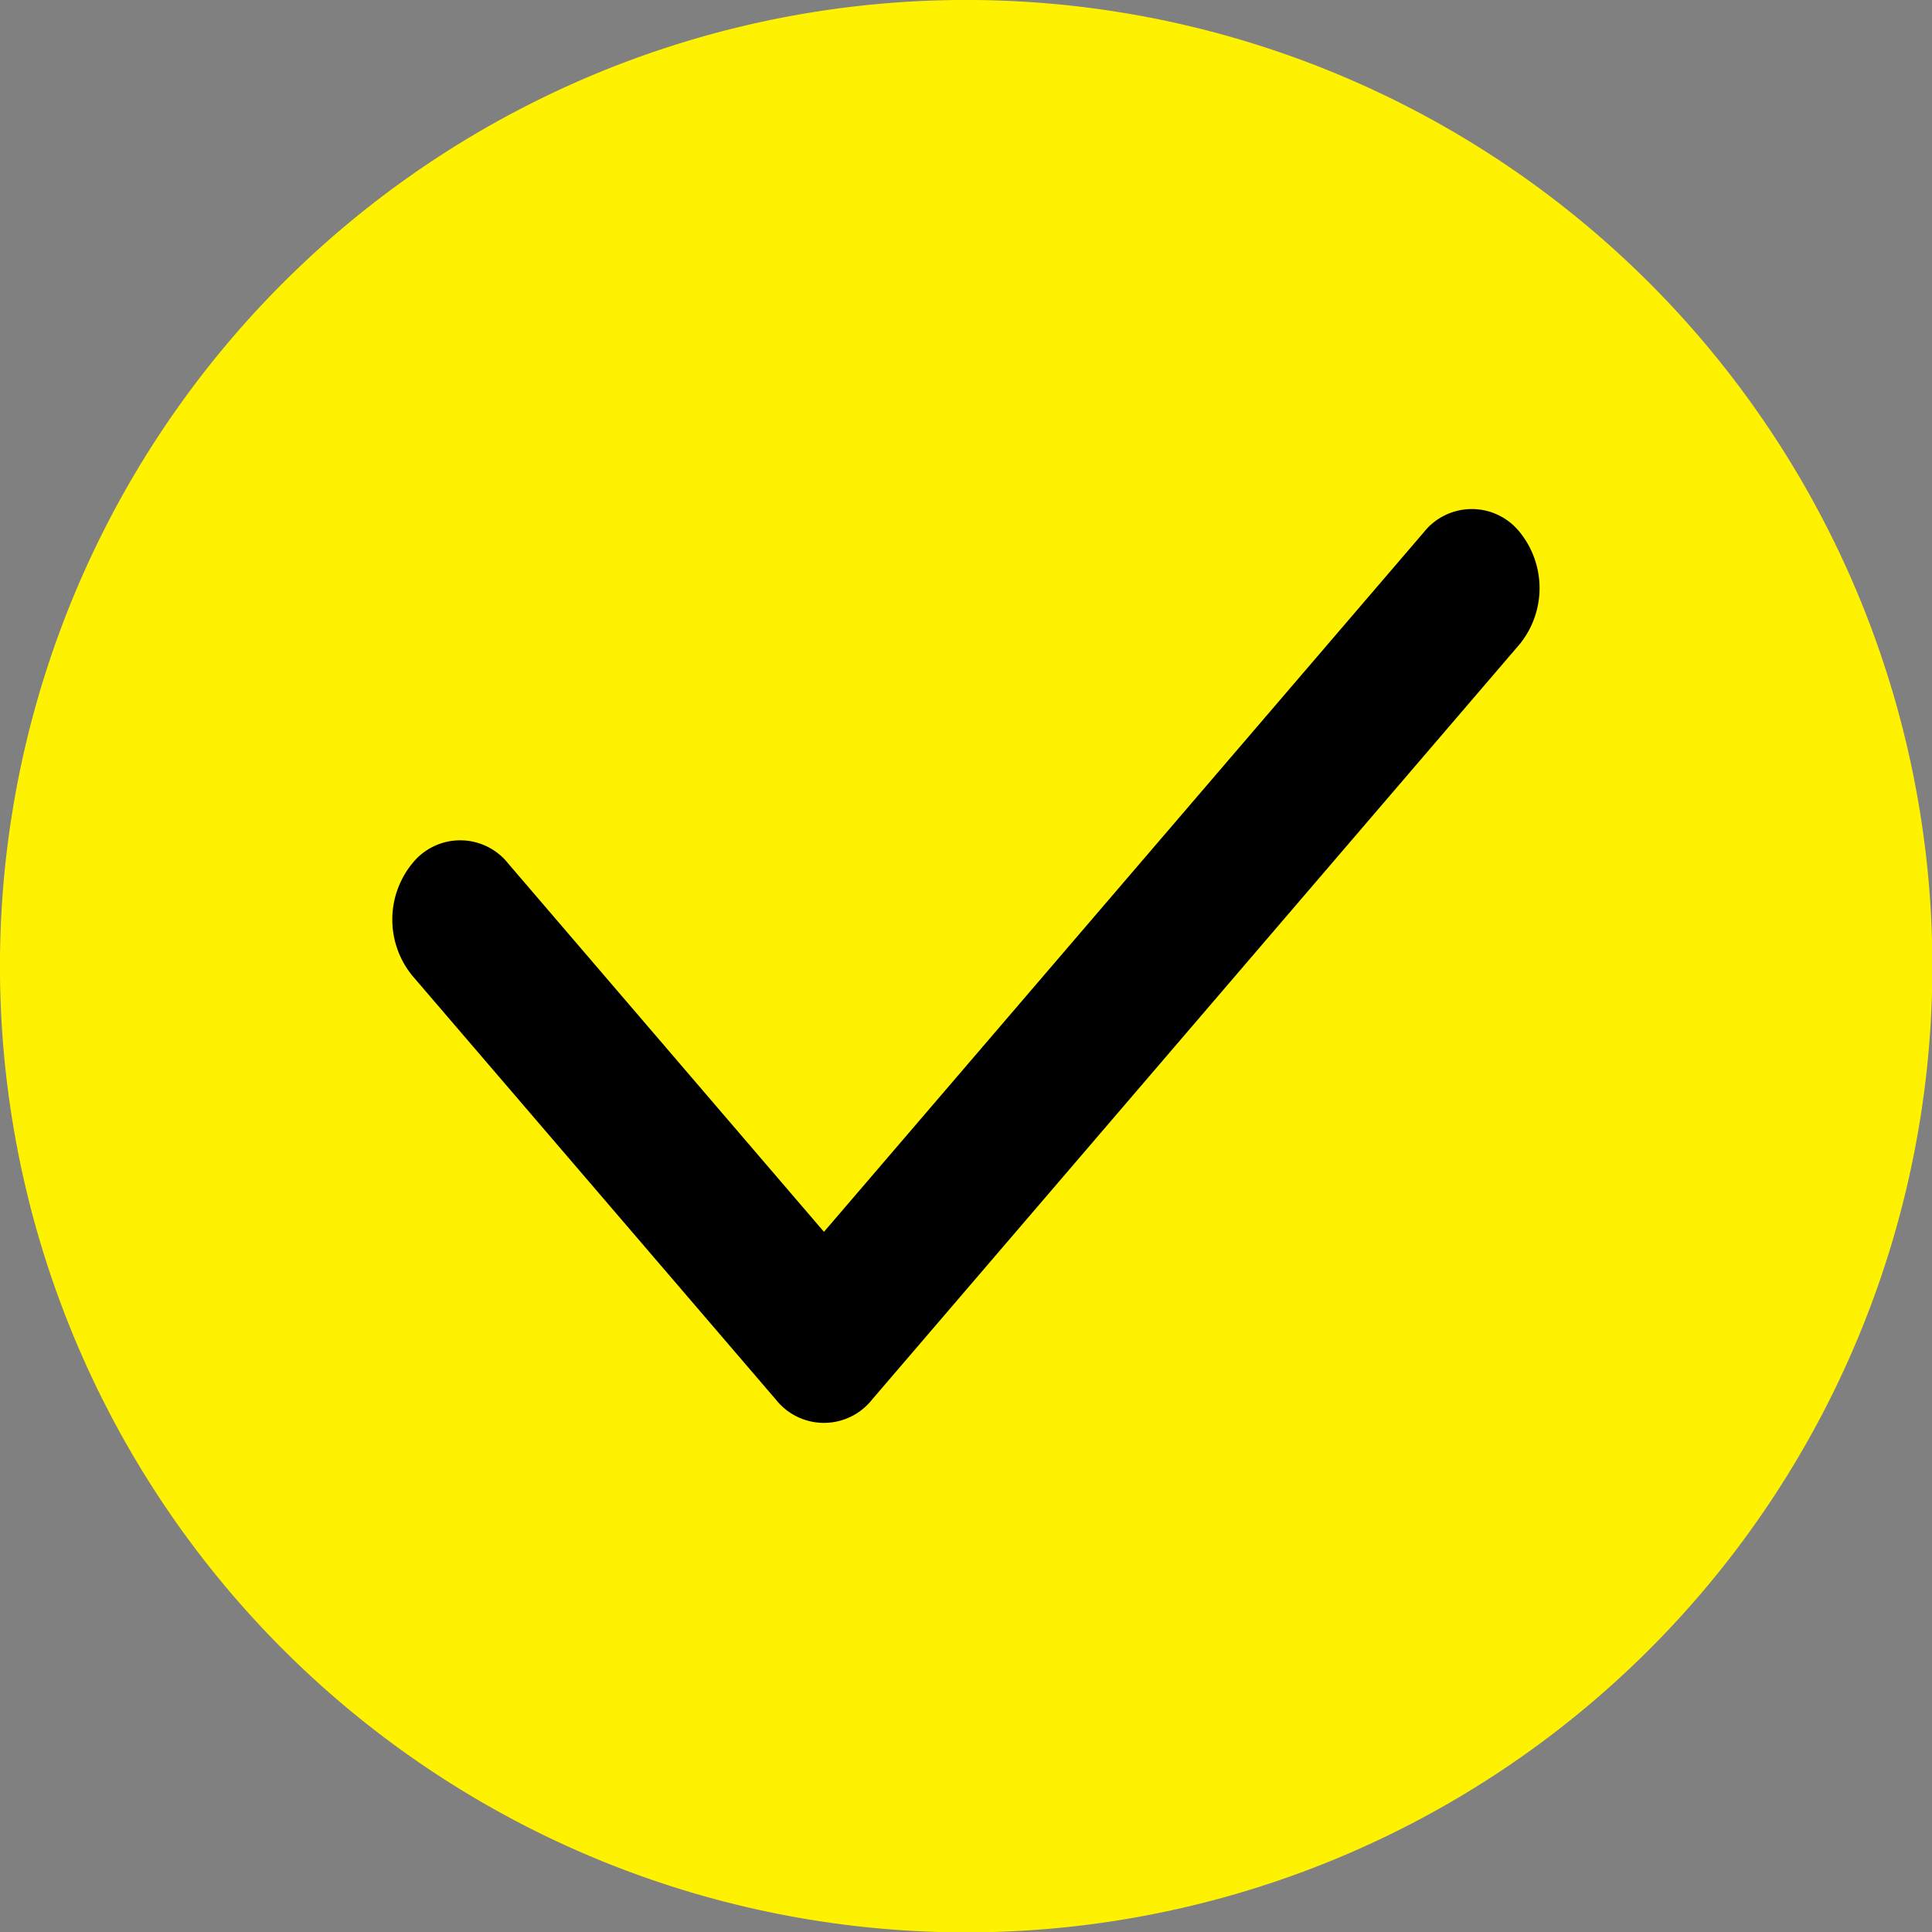 <svg xmlns="http://www.w3.org/2000/svg" viewBox="0 0 294.01 294.01"><rect x="0" y="0" width="294.01" height="294.01" fill="#808080" stroke="none"/><defs><style>.cls-1{fill:#fff200;}</style></defs><title>icon-check-mark</title><g id="Layer_2" data-name="Layer 2"><g id="Capa_1_copy" data-name="Capa 1 copy"><path class="cls-1" d="M251,43.06A147,147,0,1,0,43.06,251,147,147,0,0,0,251,43.06Z"/></g><g id="Capa_1" data-name="Capa 1"><path d="M231.29,98,132.7,213a9.33,9.33,0,0,1-14.62,0L62.73,148.46a13.51,13.51,0,0,1,0-17.05,9.32,9.32,0,0,1,14.61,0l48.05,56.05L216.67,81a9.33,9.33,0,0,1,14.62,0A13.55,13.55,0,0,1,231.29,98Z"/></g></g></svg>